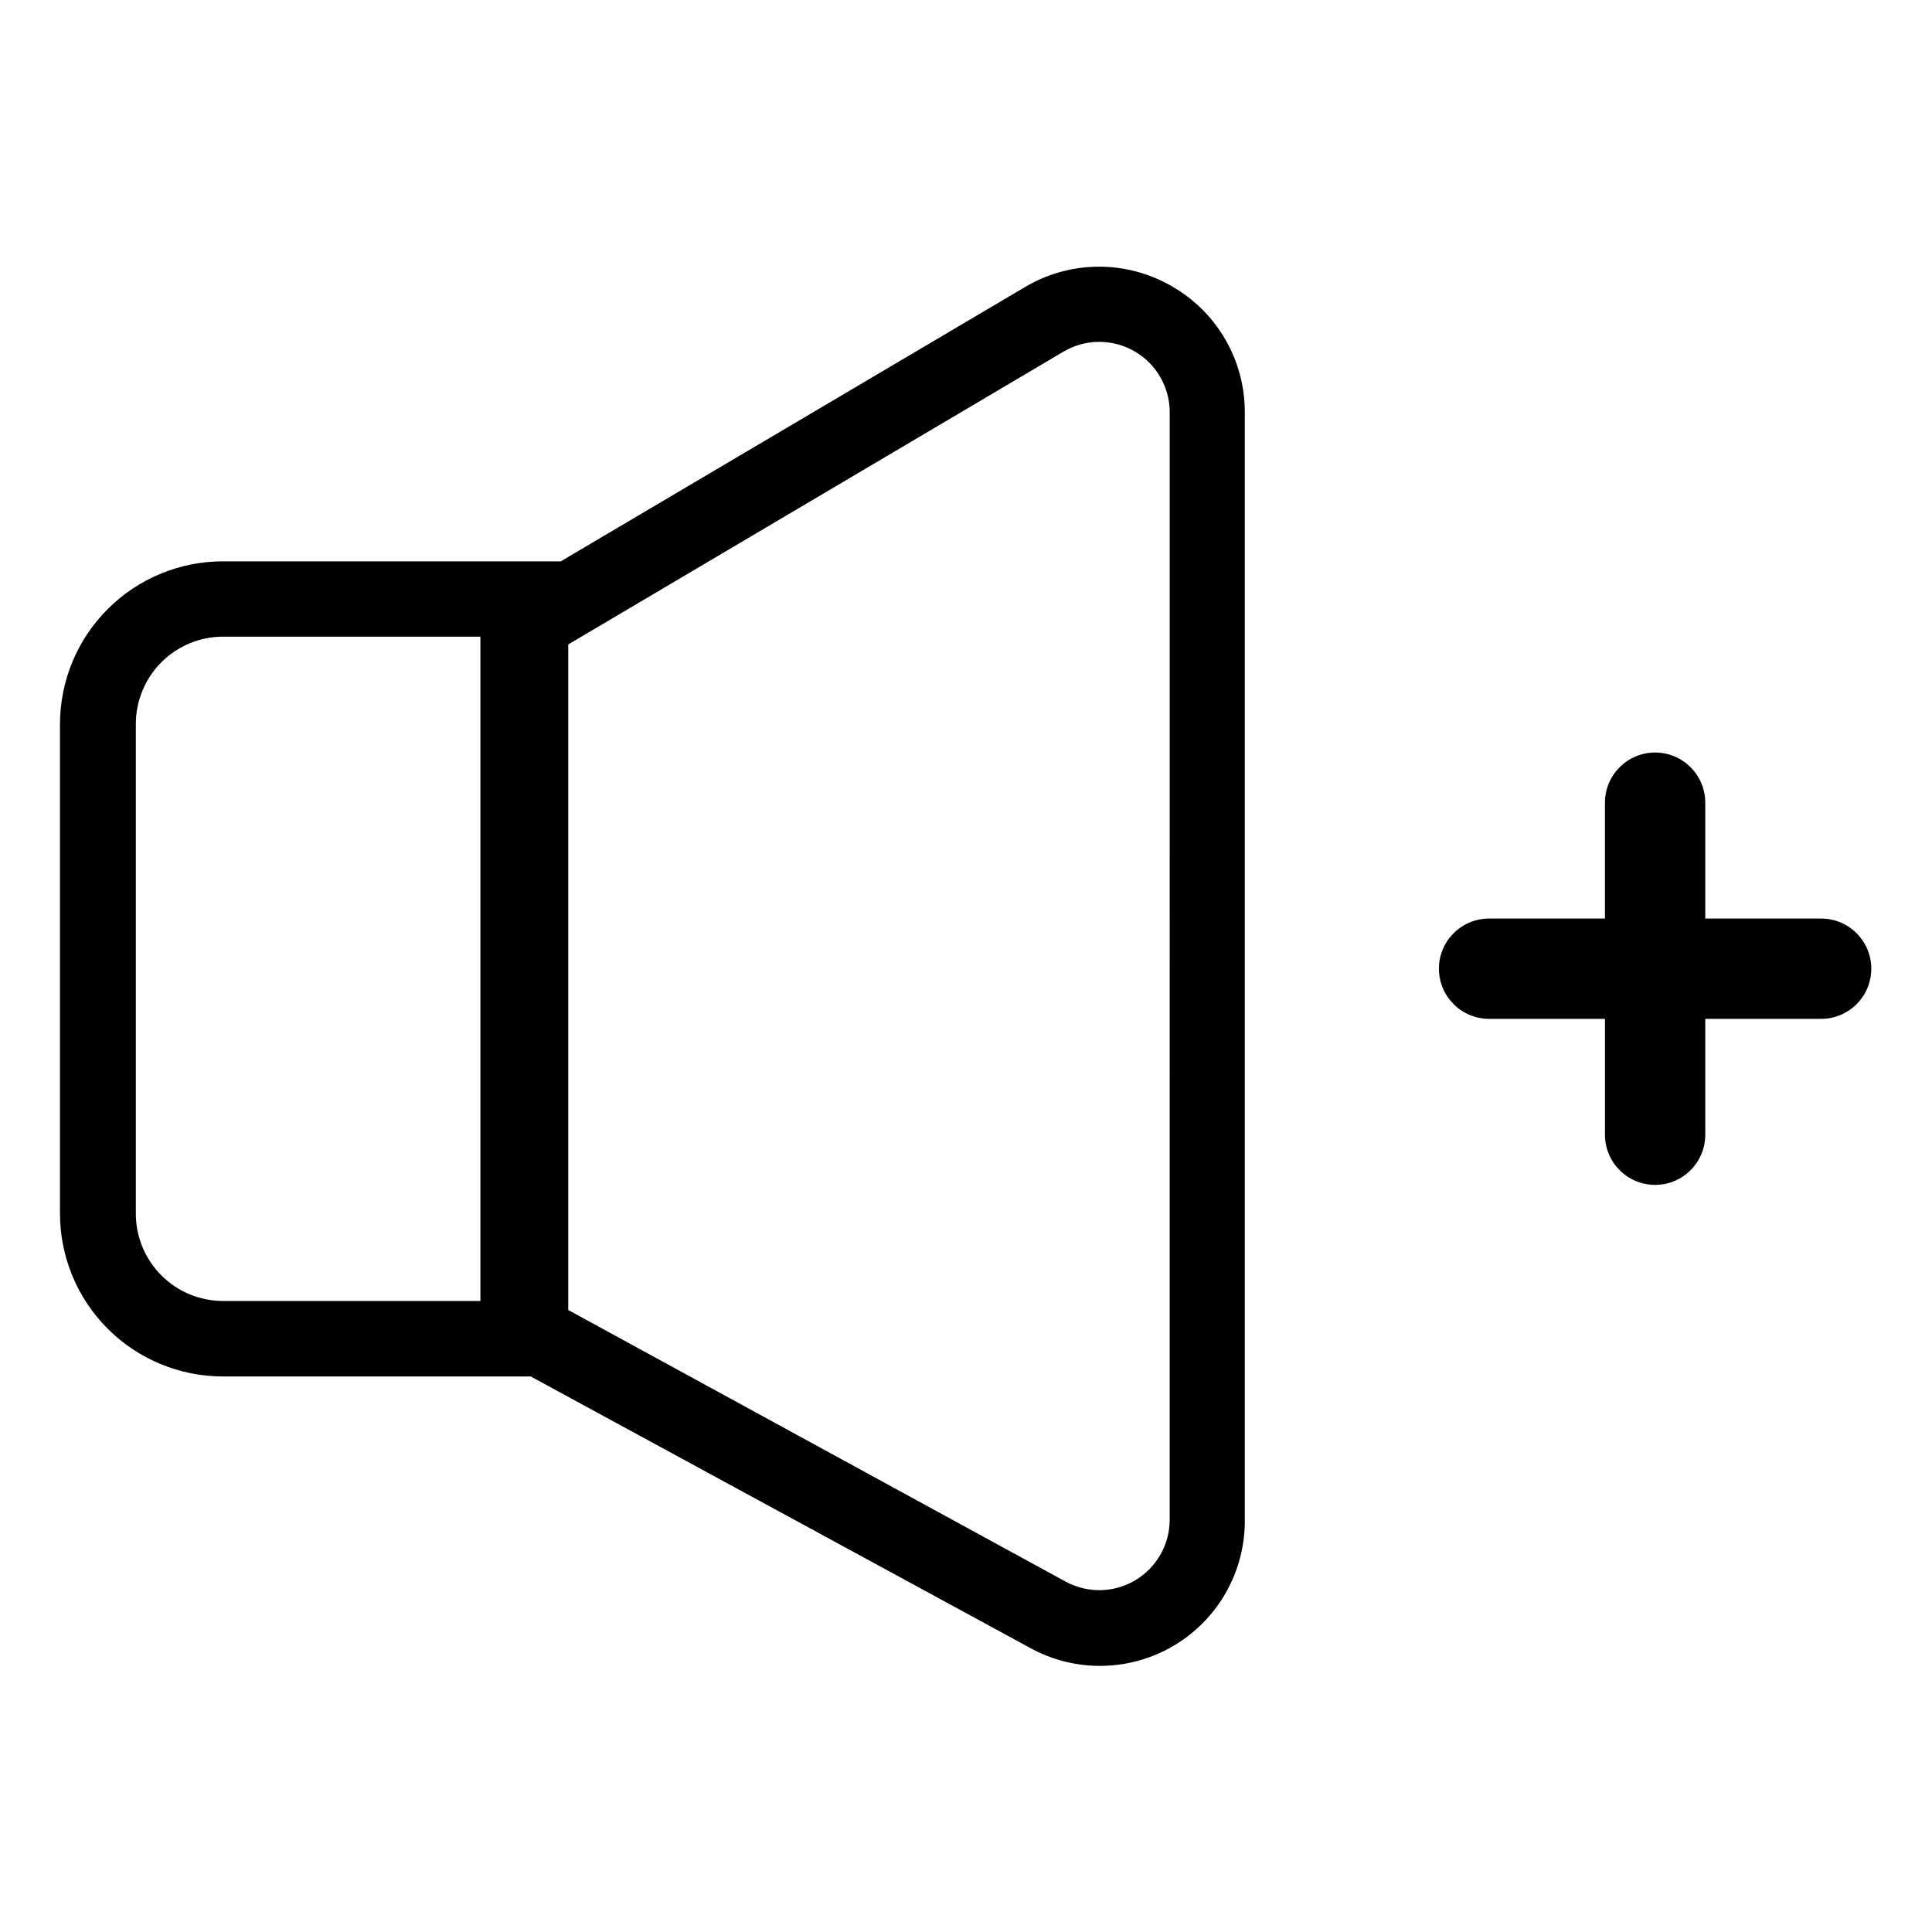 <?xml version="1.0" encoding="UTF-8"?>
<!-- The Best Svg Icon site in the world: iconSvg.co, Visit us! https://iconsvg.co -->
<svg fill="#000000" width="800px" height="800px" version="1.1" viewBox="144 144 512 512" xmlns="http://www.w3.org/2000/svg">
 <path d="m454.41 219.78c-5.906-3.394-12.609-5.16-19.426-5.109-6.812 0.051-13.488 1.914-19.344 5.398l-123.03 72.691h-89.531c-11.453 0-22.438 4.551-30.535 12.648-8.102 8.098-12.648 19.082-12.648 30.535v129.65c0 11.453 4.547 22.438 12.648 30.535 8.098 8.098 19.082 12.648 30.535 12.648h81.57l132.14 71.828c11.941 6.672 26.535 6.481 38.301-0.5 11.766-6.981 18.926-19.695 18.797-33.375v-293.46c0.016-6.809-1.781-13.5-5.203-19.383-3.426-5.887-8.352-10.754-14.277-14.109zm-274.41 245.81v-129.79c0.016-6.113 2.449-11.977 6.777-16.305 4.324-4.324 10.188-6.762 16.305-6.773h68.23v176.05h-68.23c-6.137-0.012-12.012-2.461-16.34-6.809-4.328-4.348-6.754-10.234-6.742-16.367zm273.98 81.137c0.008 6.59-3.461 12.691-9.121 16.059-5.664 3.367-12.68 3.5-18.469 0.352l-131.8-71.973v-176.38l131.23-77.586c3.797-2.246 8.266-3.074 12.617-2.336 4.348 0.734 8.297 2.988 11.145 6.359 2.844 3.371 4.406 7.641 4.402 12.051zm185.93-146.01c0 7.34-5.949 13.289-13.289 13.289h-30.707v30.711c0 7.34-5.953 13.289-13.293 13.289-7.34 0-13.289-5.949-13.289-13.289v-30.707h-30.707l-0.004-0.004c-7.34 0-13.289-5.949-13.289-13.289s5.949-13.293 13.289-13.293h30.707v-30.707h0.004c0-7.34 5.949-13.289 13.289-13.289 7.34 0 13.293 5.949 13.293 13.289v30.707h30.707c7.34 0 13.289 5.953 13.289 13.293z"/>
</svg>